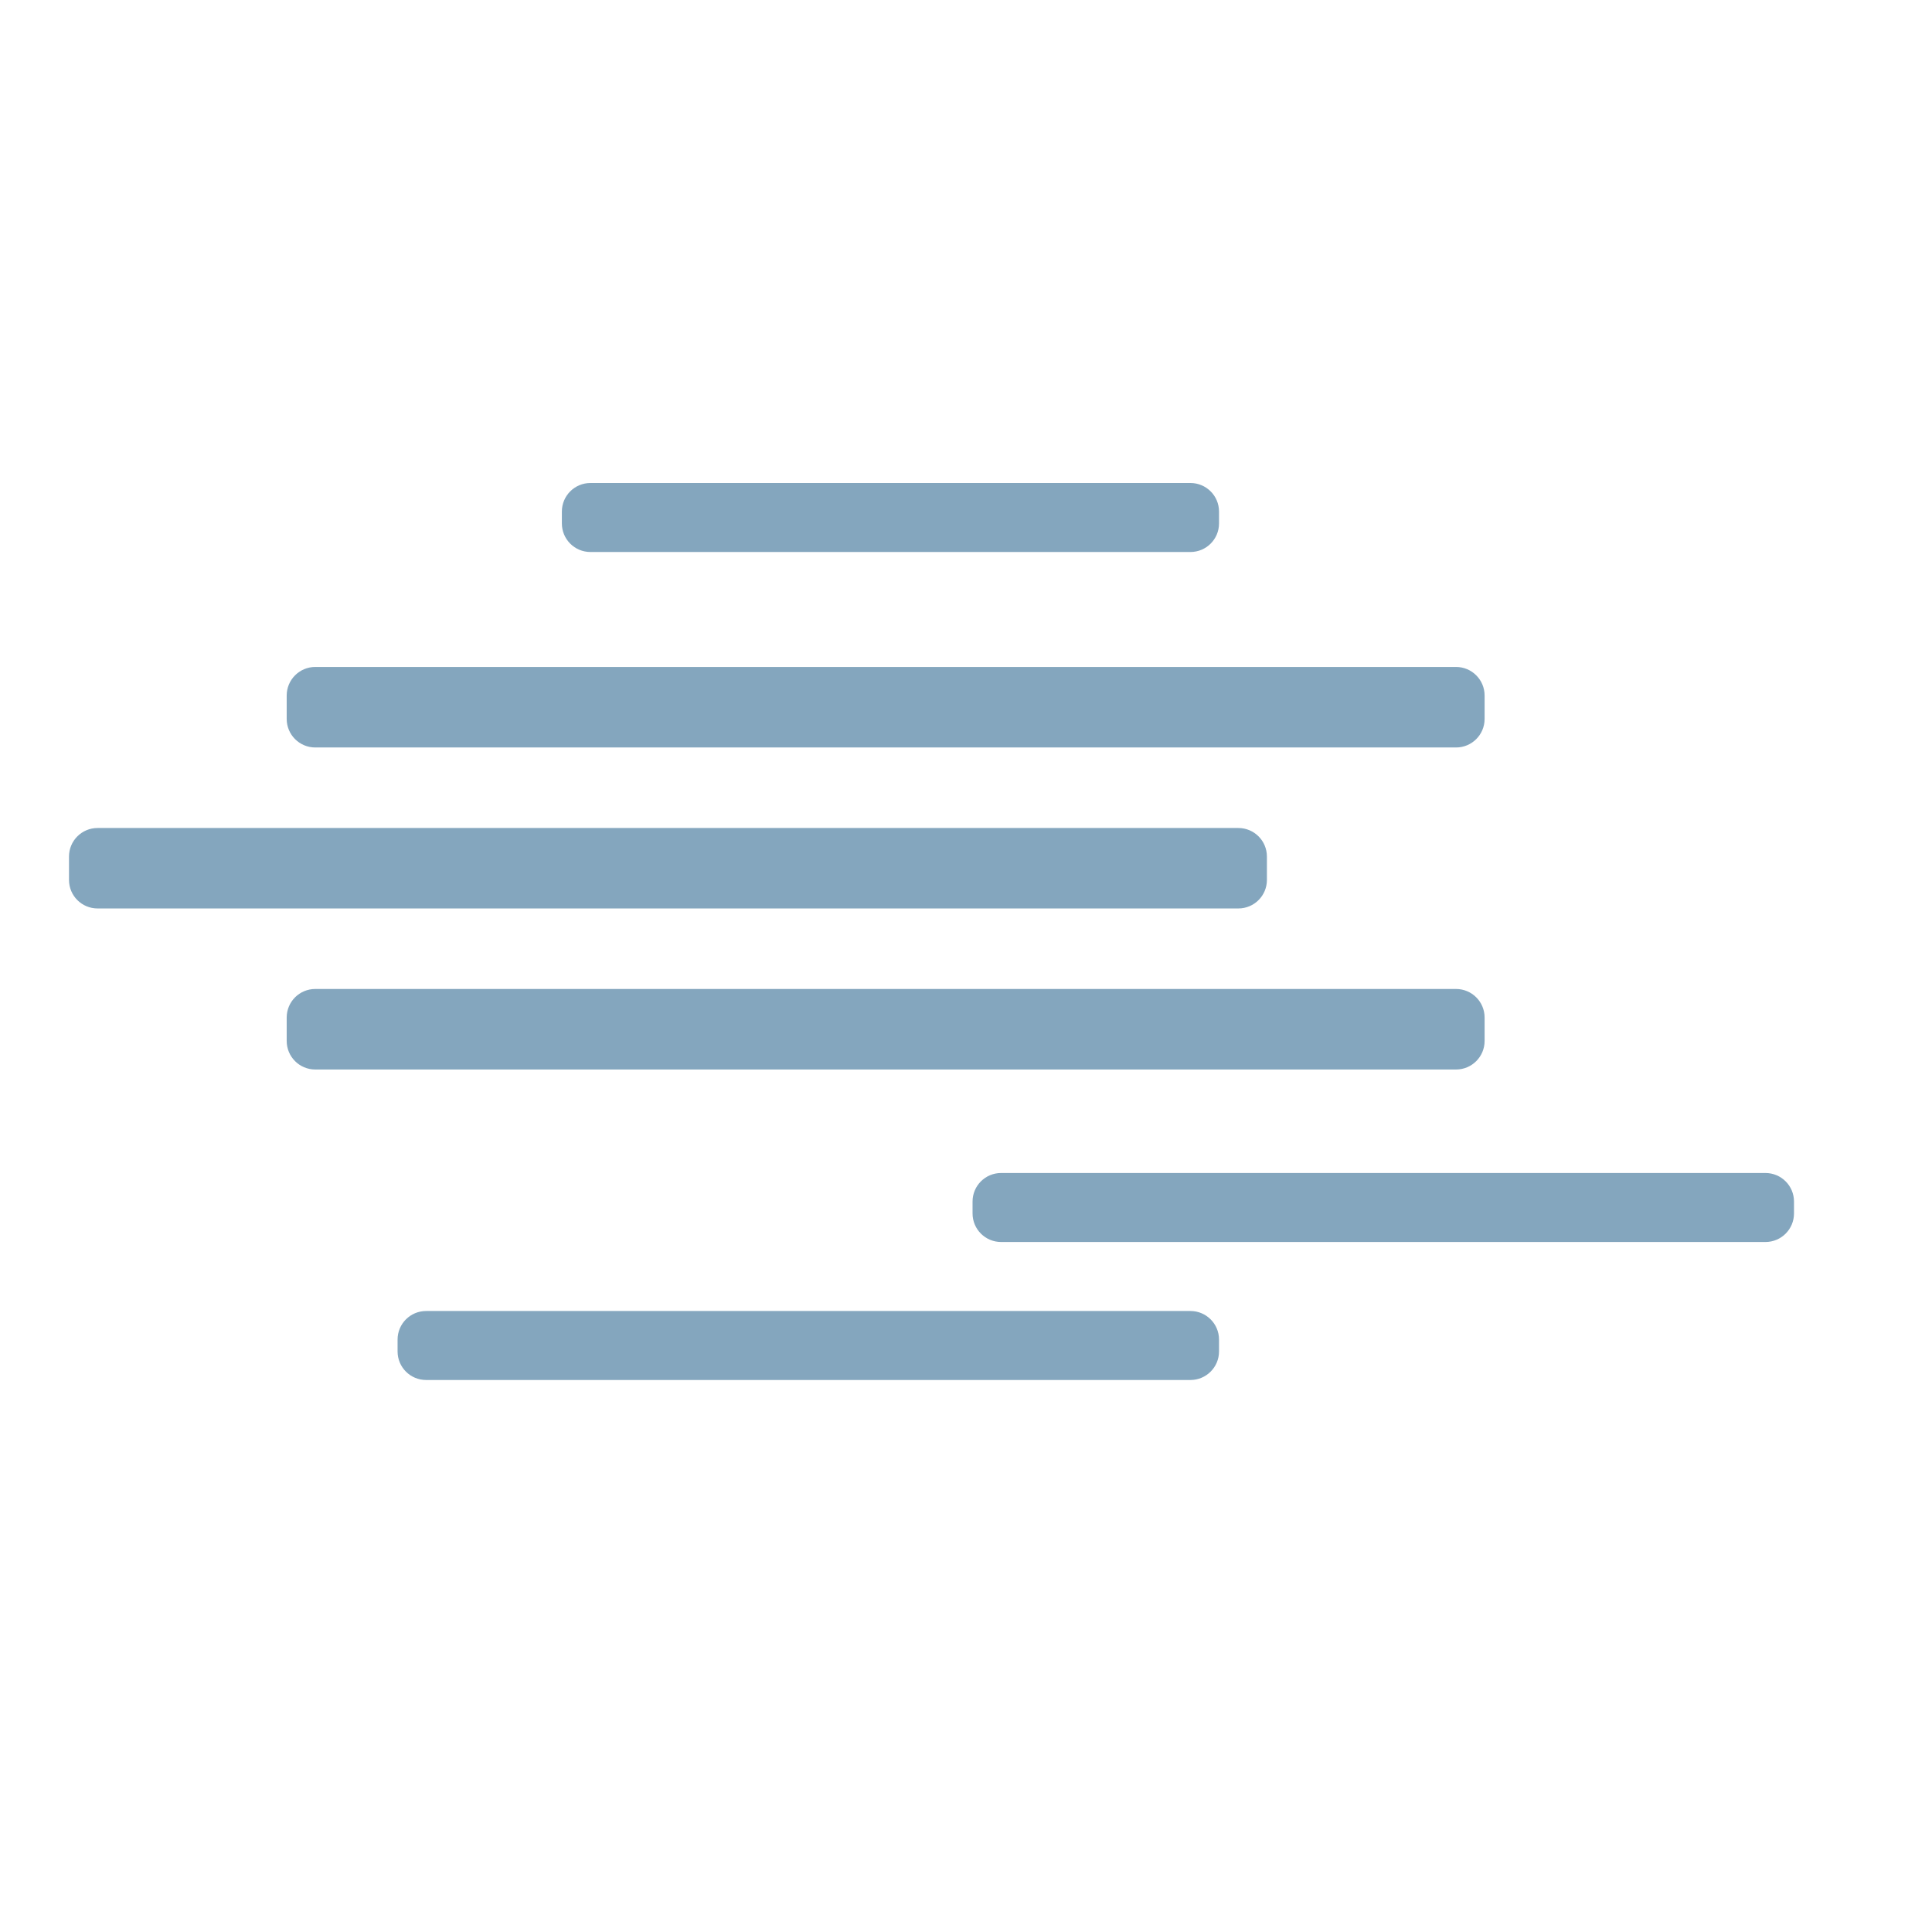 <svg width="28" height="28" viewBox="0 0 28 28" fill="none" xmlns="http://www.w3.org/2000/svg">
<path fill-rule="evenodd" clip-rule="evenodd" d="M8.143 7.414C8.143 7.185 8.328 7 8.557 7H17.253C17.481 7 17.667 7.185 17.667 7.414V7.586C17.667 7.815 17.481 8 17.253 8H8.557C8.328 8 8.143 7.815 8.143 7.586V7.414ZM4.569 9.666C4.34 9.666 4.155 9.852 4.155 10.08V10.419C4.155 10.648 4.34 10.833 4.569 10.833H21.102C21.331 10.833 21.516 10.648 21.516 10.419V10.08C21.516 9.852 21.331 9.666 21.102 9.666H4.569ZM1.414 12C1.185 12 1 12.185 1 12.414V12.753C1 12.981 1.185 13.166 1.414 13.166H17.947C18.176 13.166 18.361 12.981 18.361 12.753V12.414C18.361 12.185 18.176 12 17.947 12H1.414ZM14.095 17.414C14.095 17.185 14.28 17 14.509 17H25.586C25.815 17 26 17.185 26 17.414V17.586C26 17.815 25.815 18 25.586 18H14.509C14.28 18 14.095 17.815 14.095 17.586V17.414ZM6.176 19C5.947 19 5.762 19.185 5.762 19.414V19.586C5.762 19.815 5.947 20 6.176 20H17.253C17.481 20 17.667 19.815 17.667 19.586V19.414C17.667 19.185 17.481 19 17.253 19H6.176ZM4.569 14.333C4.34 14.333 4.155 14.518 4.155 14.747V15.086C4.155 15.315 4.34 15.5 4.569 15.5H21.102C21.331 15.5 21.516 15.315 21.516 15.086V14.747C21.516 14.518 21.331 14.333 21.102 14.333H4.569Z" fill="#84A6BE"/>
</svg>
